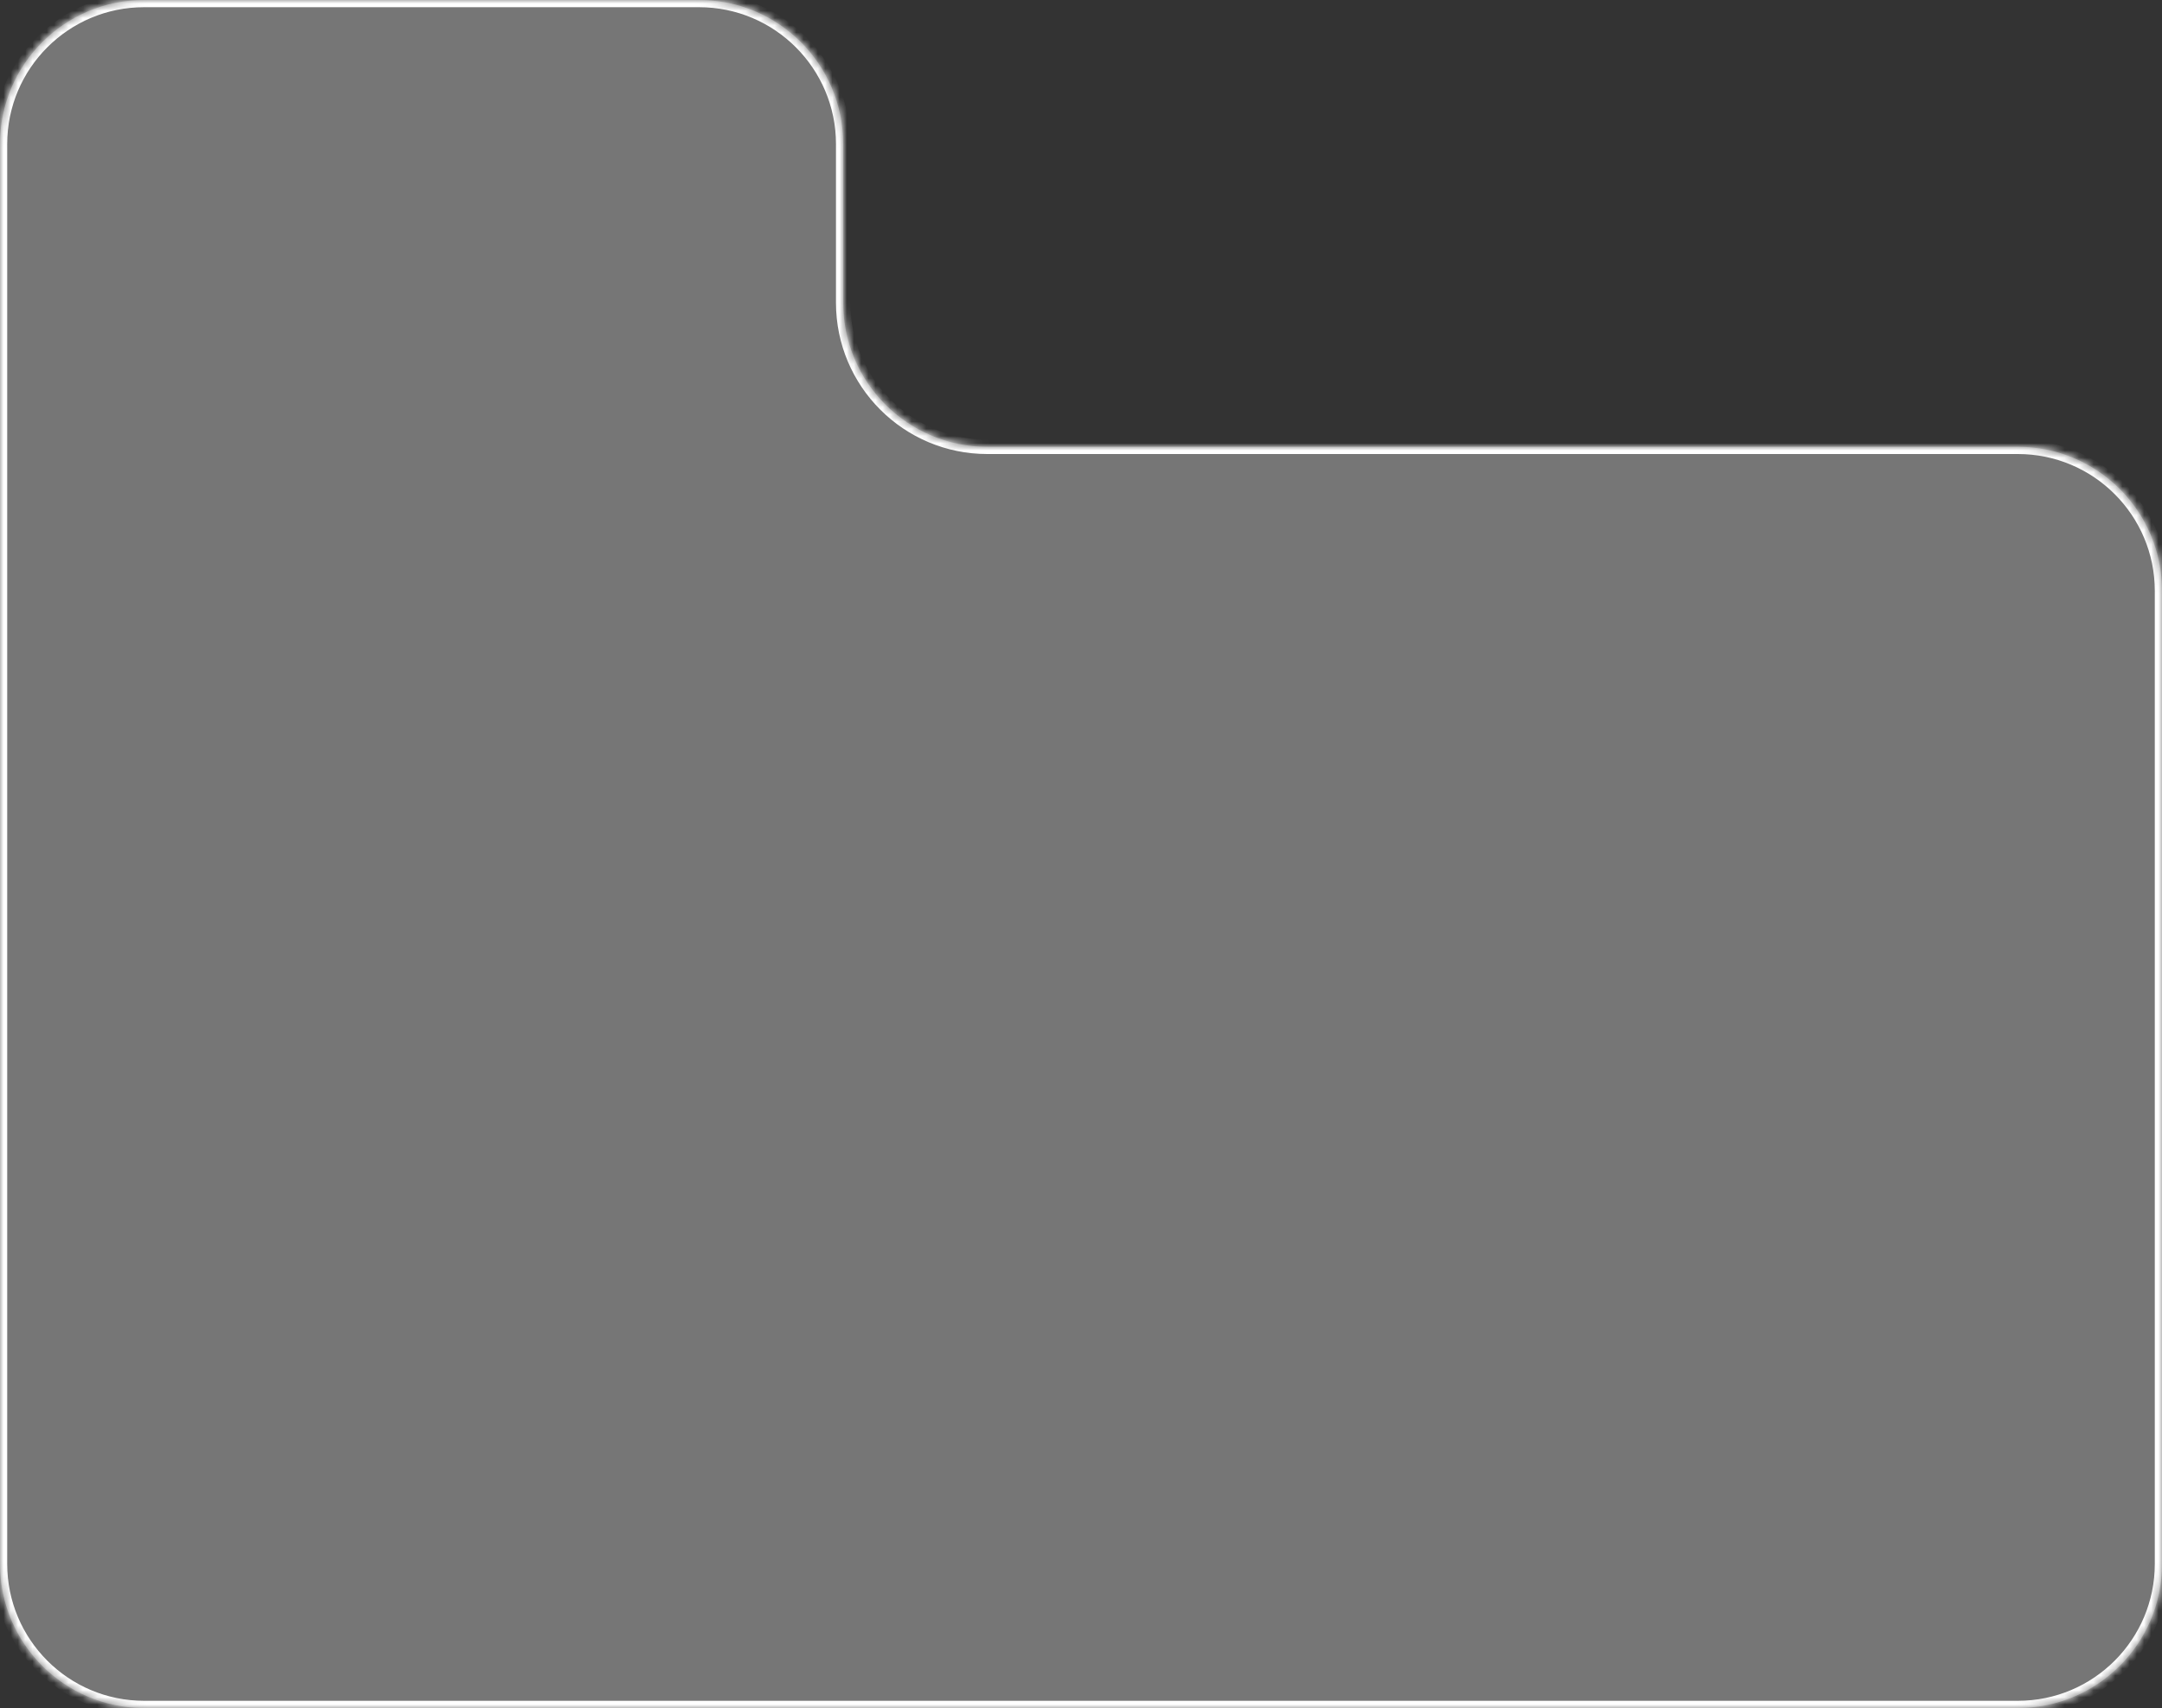 <?xml version="1.0" encoding="UTF-8"?> <svg xmlns="http://www.w3.org/2000/svg" width="300" height="237" viewBox="0 0 300 237" fill="none"><rect x="0" y="0" width="300" height="237" fill="#333333" stroke="none"/><g data-figma-bg-blur-radius="4"><mask id="path-1-inside-1_213_1841" fill="white"><path d="M117 42C117 53.046 125.954 62 137 62H280C291.046 62 300 70.954 300 82V217C300 228.046 291.046 237 280 237H20C8.954 237 0 228.046 0 217V20C1.38524e-06 8.954 8.954 5.63726e-07 20 0H97C108.046 0 117 8.954 117 20V42Z"></path></mask><path d="M117 42C117 53.046 125.954 62 137 62H280C291.046 62 300 70.954 300 82V217C300 228.046 291.046 237 280 237H20C8.954 237 0 228.046 0 217V20C1.38524e-06 8.954 8.954 5.63726e-07 20 0H97C108.046 0 117 8.954 117 20V42Z" fill="white" fill-opacity="0.33"></path><path d="M117 42L116 42L117 42ZM300 217L301 217V217H300ZM280 237L280 238H280L280 237ZM0 20L-1 20V20H0ZM20 0L20 -1L20 -1L20 0ZM117 42L116 42C116 53.598 125.402 63 137 63V62V61C126.507 61 118 52.493 118 42L117 42ZM137 62V63H280V62V61H137V62ZM300 82H299V217H300H301V82H300ZM300 217L299 217C299 227.493 290.493 236 280 236L280 237L280 238C291.598 238 301 228.598 301 217L300 217ZM280 237V236H20V237V238H280V237ZM20 237V236C9.507 236 1 227.493 1 217H0H-1C-1 228.598 8.402 238 20 238V237ZM0 217H1V20H0H-1V217H0ZM0 20L1 20C1 9.507 9.507 1 20 1L20 0L20 -1C8.402 -1 -1 8.402 -1 20L0 20ZM20 0V1H97V0V-1H20V0ZM117 20H116V42H117H118V20H117ZM97 0V1C107.493 1 116 9.507 116 20H117H118C118 8.402 108.598 -1 97 -1V0ZM280 62V63C290.493 63 299 71.507 299 82H300H301C301 70.402 291.598 61 280 61V62Z" fill="white" mask="url(#path-1-inside-1_213_1841)"></path></g><defs><clipPath id="bgblur_0_213_1841_clip_path" transform="translate(4 4)"><path d="M117 42C117 53.046 125.954 62 137 62H280C291.046 62 300 70.954 300 82V217C300 228.046 291.046 237 280 237H20C8.954 237 0 228.046 0 217V20C1.38524e-06 8.954 8.954 5.63726e-07 20 0H97C108.046 0 117 8.954 117 20V42Z"></path></clipPath></defs></svg> 